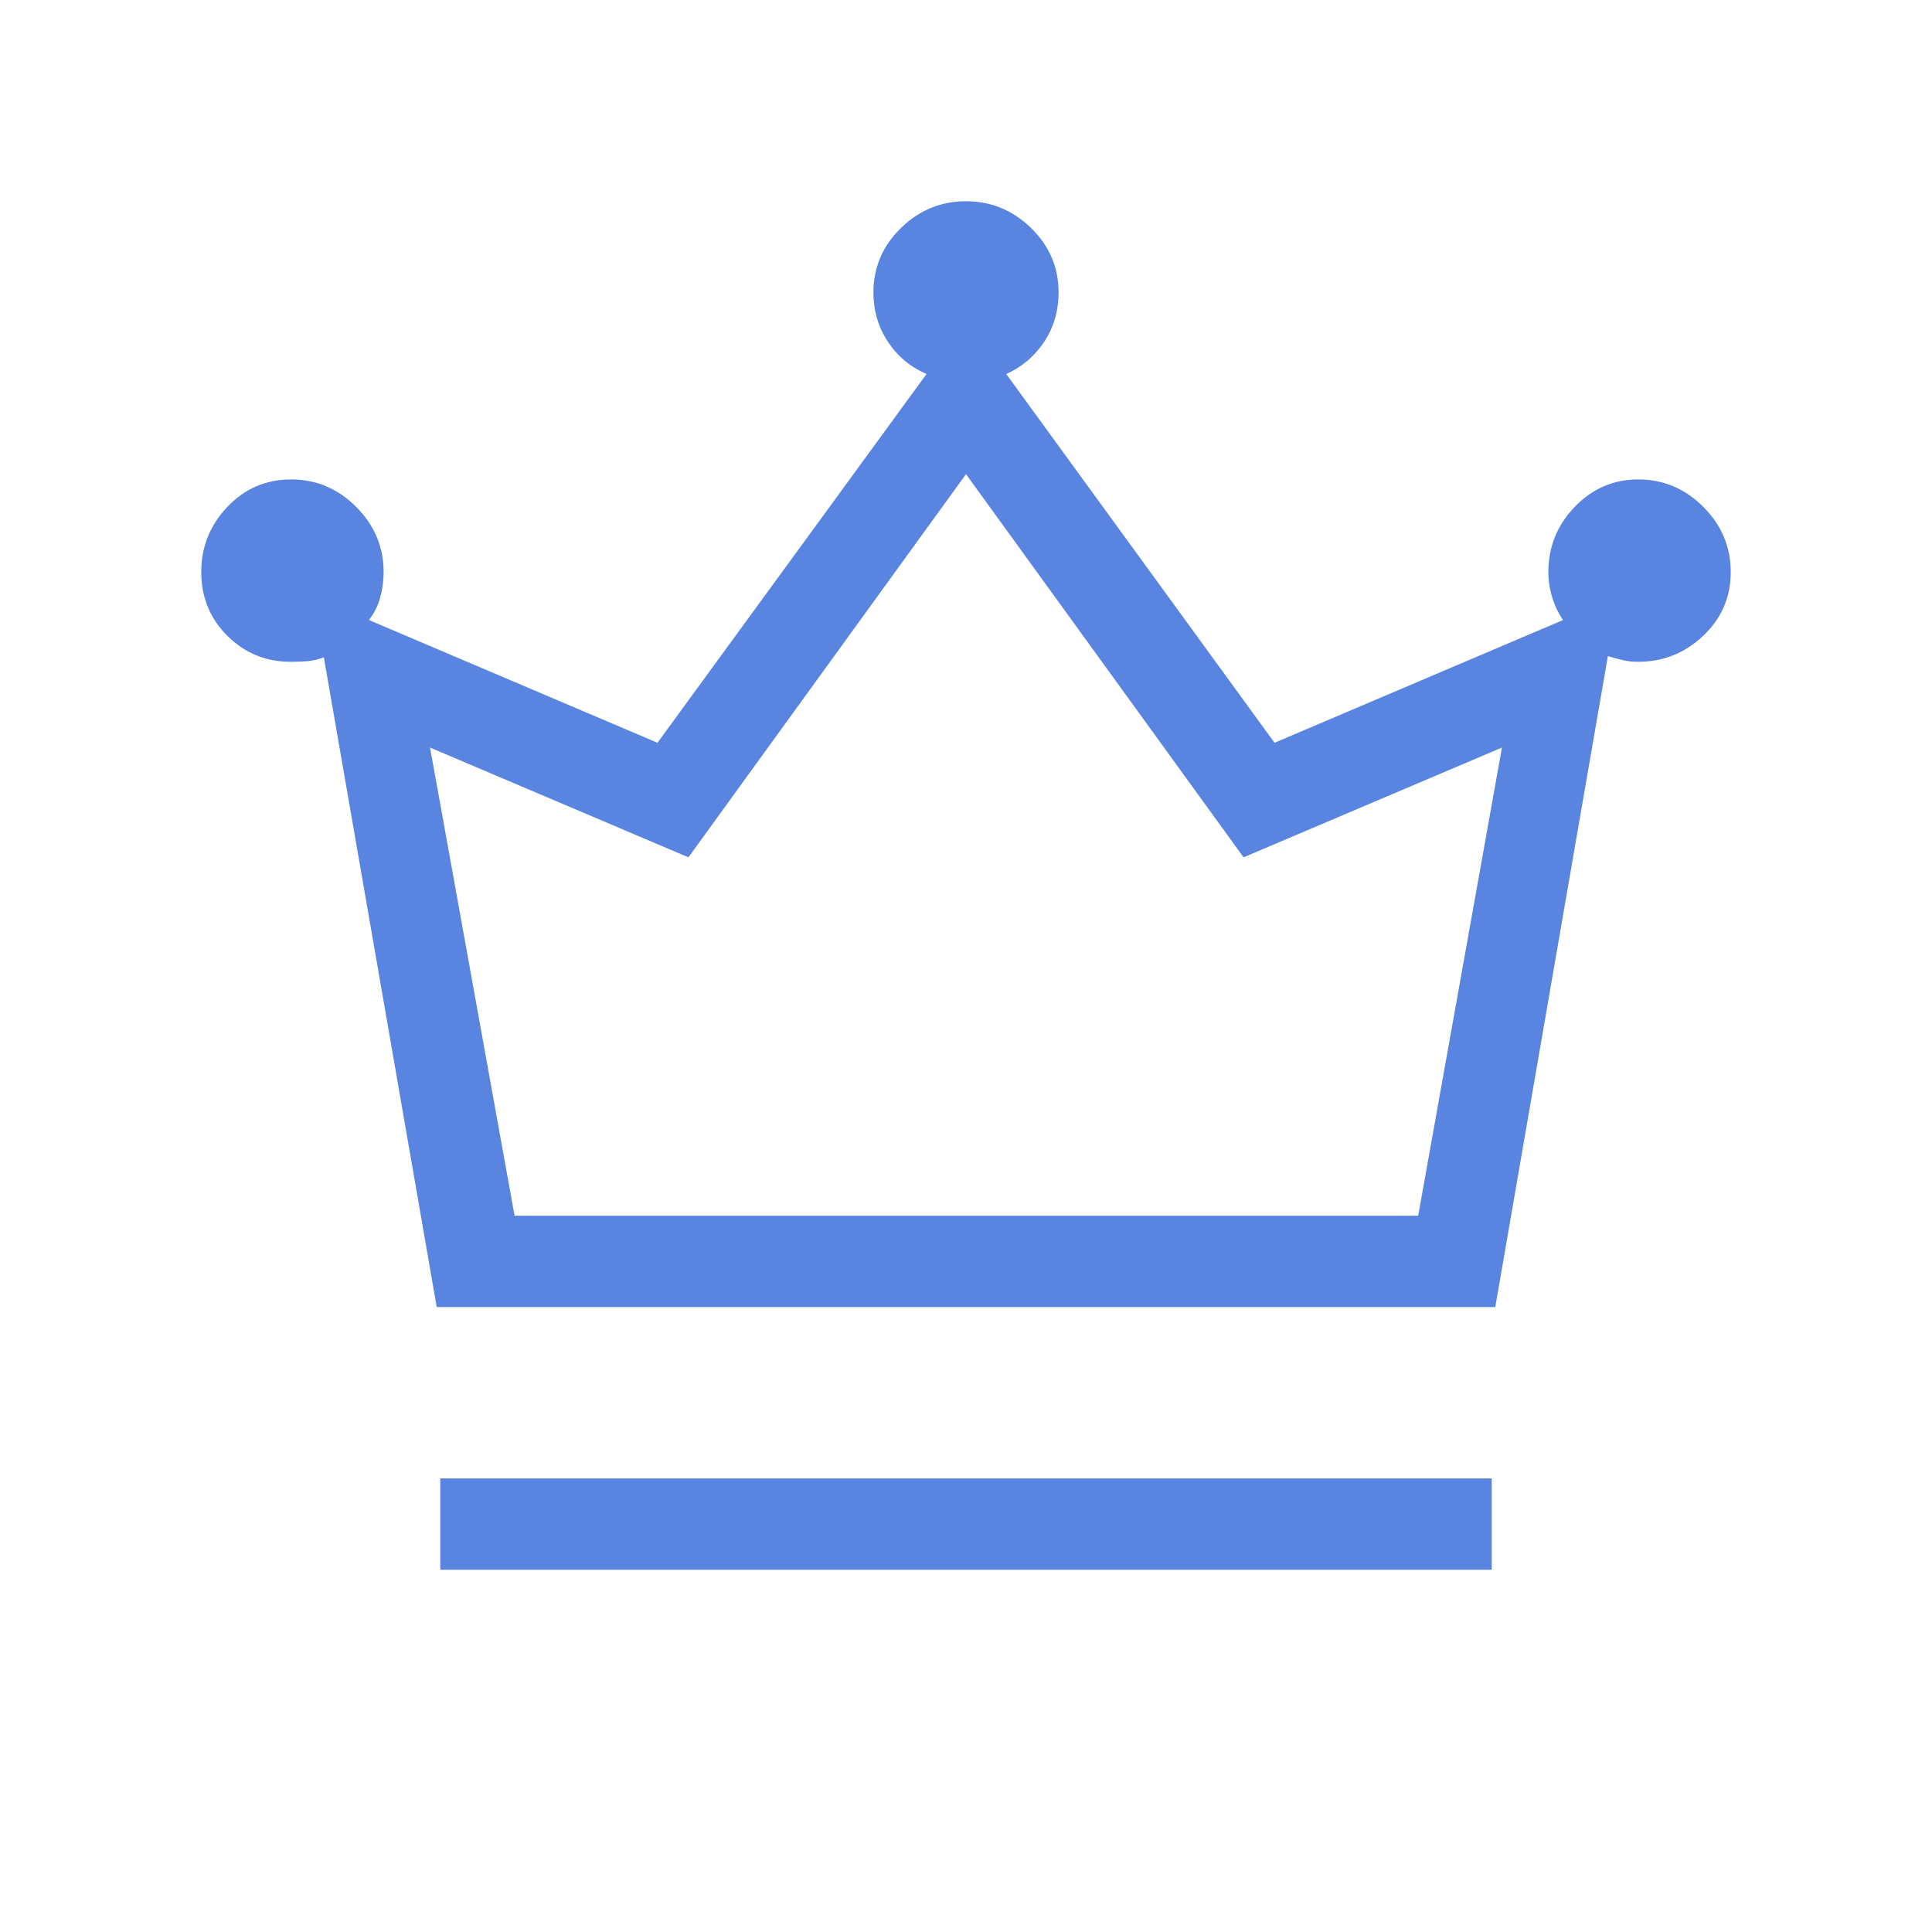 <svg xmlns="http://www.w3.org/2000/svg" height="48px" viewBox="0 -960 960 960" width="48px" fill="#5985E1"><path d="M218.77-180v-45.39h522.46V-180H218.77ZM217-310.54l-56.08-322.84q-4.23 1.61-8.15 1.92-3.92.31-8.15.31-18.7 0-31.66-12.92Q100-656.98 100-675.77q0-18.72 12.96-32.36t31.68-13.64q18.71 0 32.34 13.64 13.64 13.64 13.64 32.36 0 6.58-1.73 12.79-1.74 6.21-5.58 11.06l143.38 61 133.69-183.23q-12.07-5.23-19.23-16.1-7.15-10.86-7.15-24.36 0-18.73 13.63-32.06Q461.26-860 479.98-860q18.71 0 32.37 13.31 13.65 13.31 13.65 32 0 13.77-7.15 24.54-7.16 10.77-18.85 16l133.31 183.23 143.38-61q-3.38-4.71-5.34-11.05-1.97-6.34-1.97-12.8 0-18.72 13.08-32.36t31.56-13.64q18.72 0 32.35 13.64Q860-694.49 860-675.77q0 18.73-13.66 31.67-13.66 12.95-32.42 12.95-3.99 0-7.49-.81-3.51-.81-7.48-2.04L743-310.54H217Zm38.69-45.38h449l41.62-232.62L617.92-534 480-724.39 342.08-534l-128.39-54.54 42 232.62Zm224.31 0Z"/></svg>
